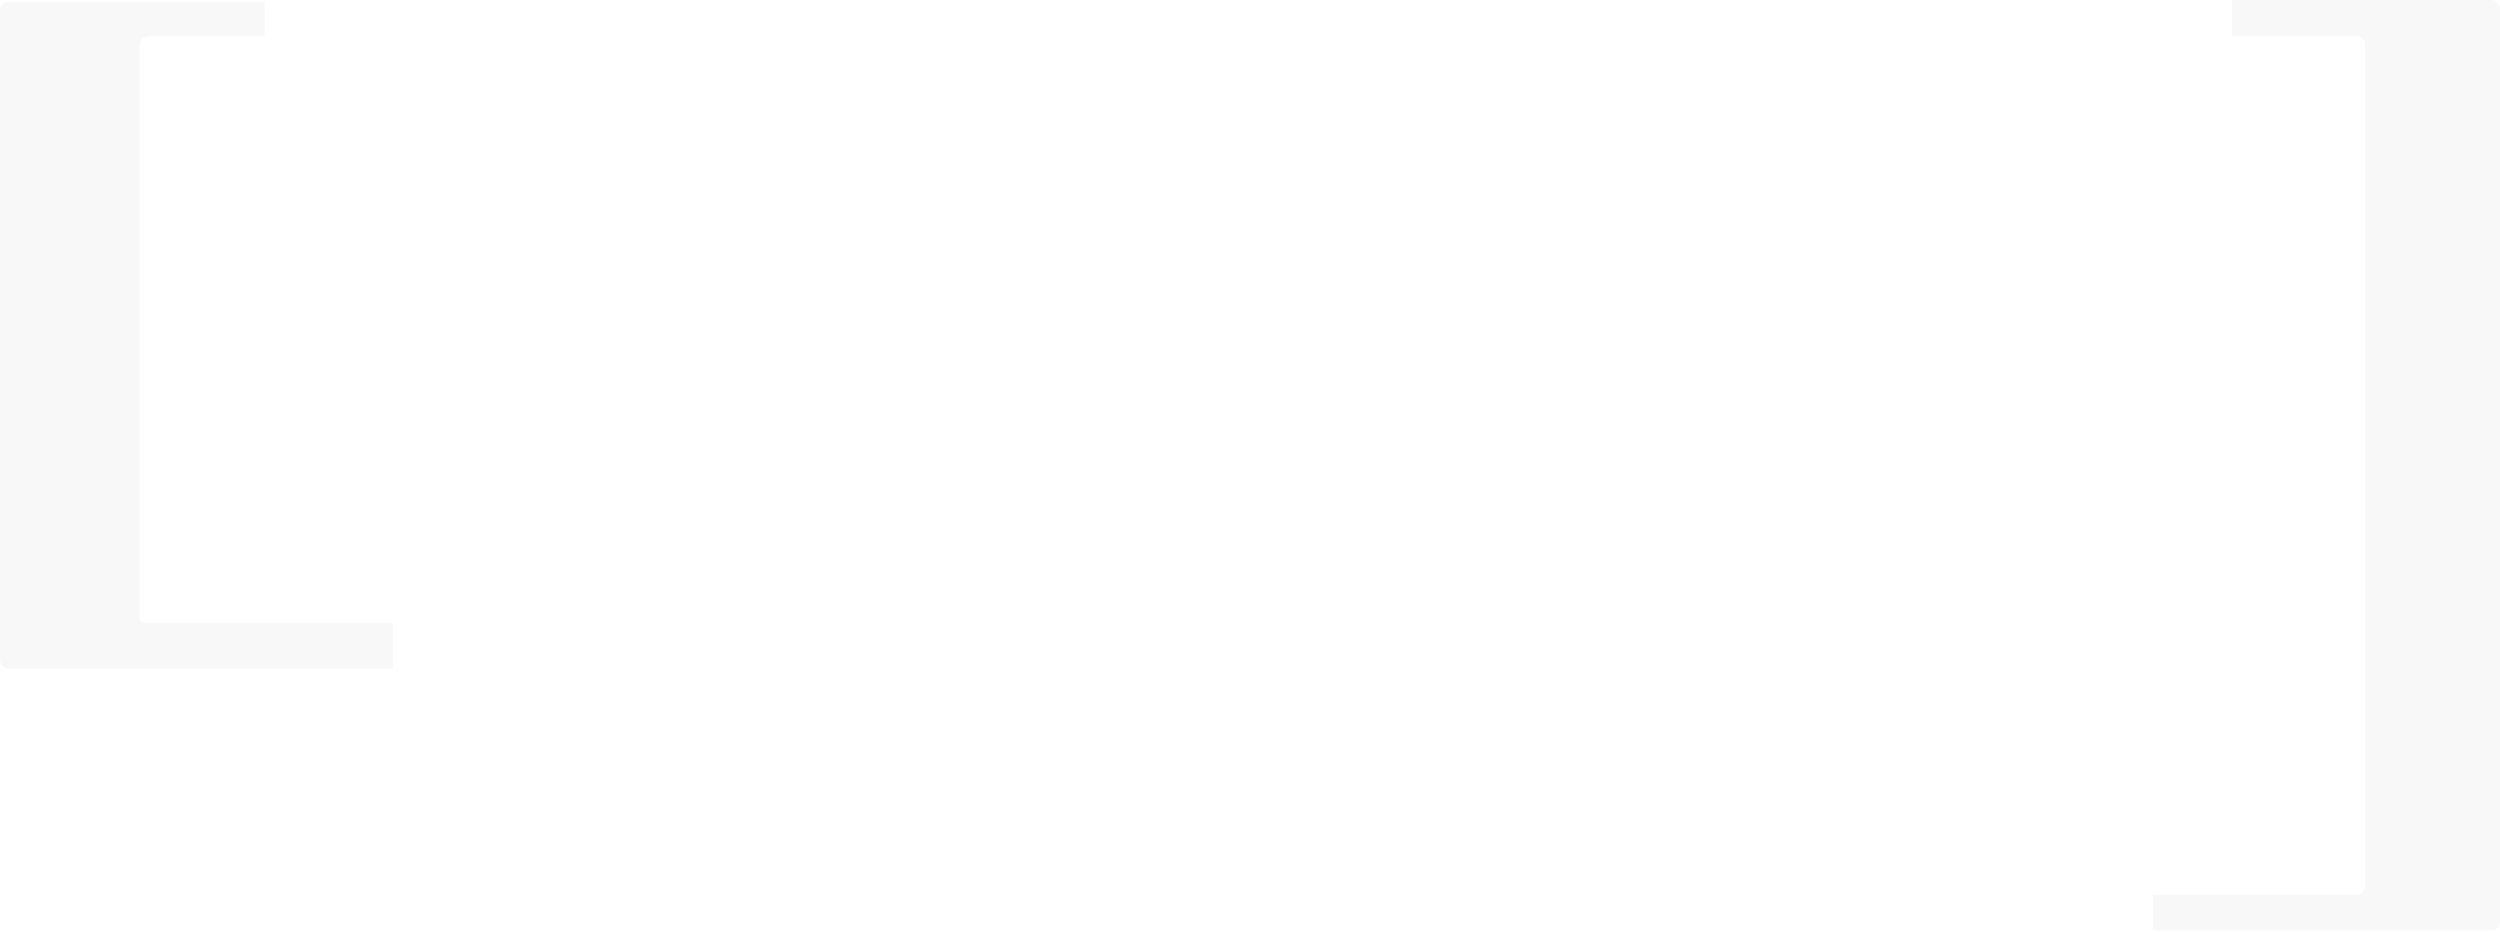 <svg width="1260" height="470" viewBox="0 0 1260 470" fill="none" xmlns="http://www.w3.org/2000/svg">
<g clip-path="url(#clip0_1437_3056)">
<path d="M198 314.026H74.006C71.538 314.026 70.304 313.595 70.304 311.111V22.754C70.304 20.27 72.327 18.231 74.795 18.231H133.435V1H4.276C1.808 1 0 3.053 0 5.537V332.477C0 334.947 2.023 337 4.505 337H198V314.026Z" fill="#BABCBE" fill-opacity="0.1"/>
</g>
<path d="M1085 469H1255.42C1257.89 469 1260 467.49 1260 465V4.55C1259.99 3.35 1259.52 2.2 1258.67 1.349C1257.83 0.498 1256.68 0.013 1255.48 0H1125V18H1187.53C1188.12 18.004 1188.71 18.125 1189.25 18.355C1189.8 18.585 1190.29 18.921 1190.71 19.343C1191.12 19.765 1191.45 20.264 1191.67 20.813C1191.89 21.361 1192.01 21.948 1192 22.54V446.43C1192 447.633 1191.53 448.788 1190.68 449.644C1189.83 450.5 1188.68 450.987 1187.48 451H1085V469Z" fill="#BABCBE" fill-opacity="0.1"/>
<defs>
<clipPath id="clip0_1437_3056">
<rect width="198" height="336" fill="white" transform="translate(0 1)"/>
</clipPath>
</defs>
</svg>
